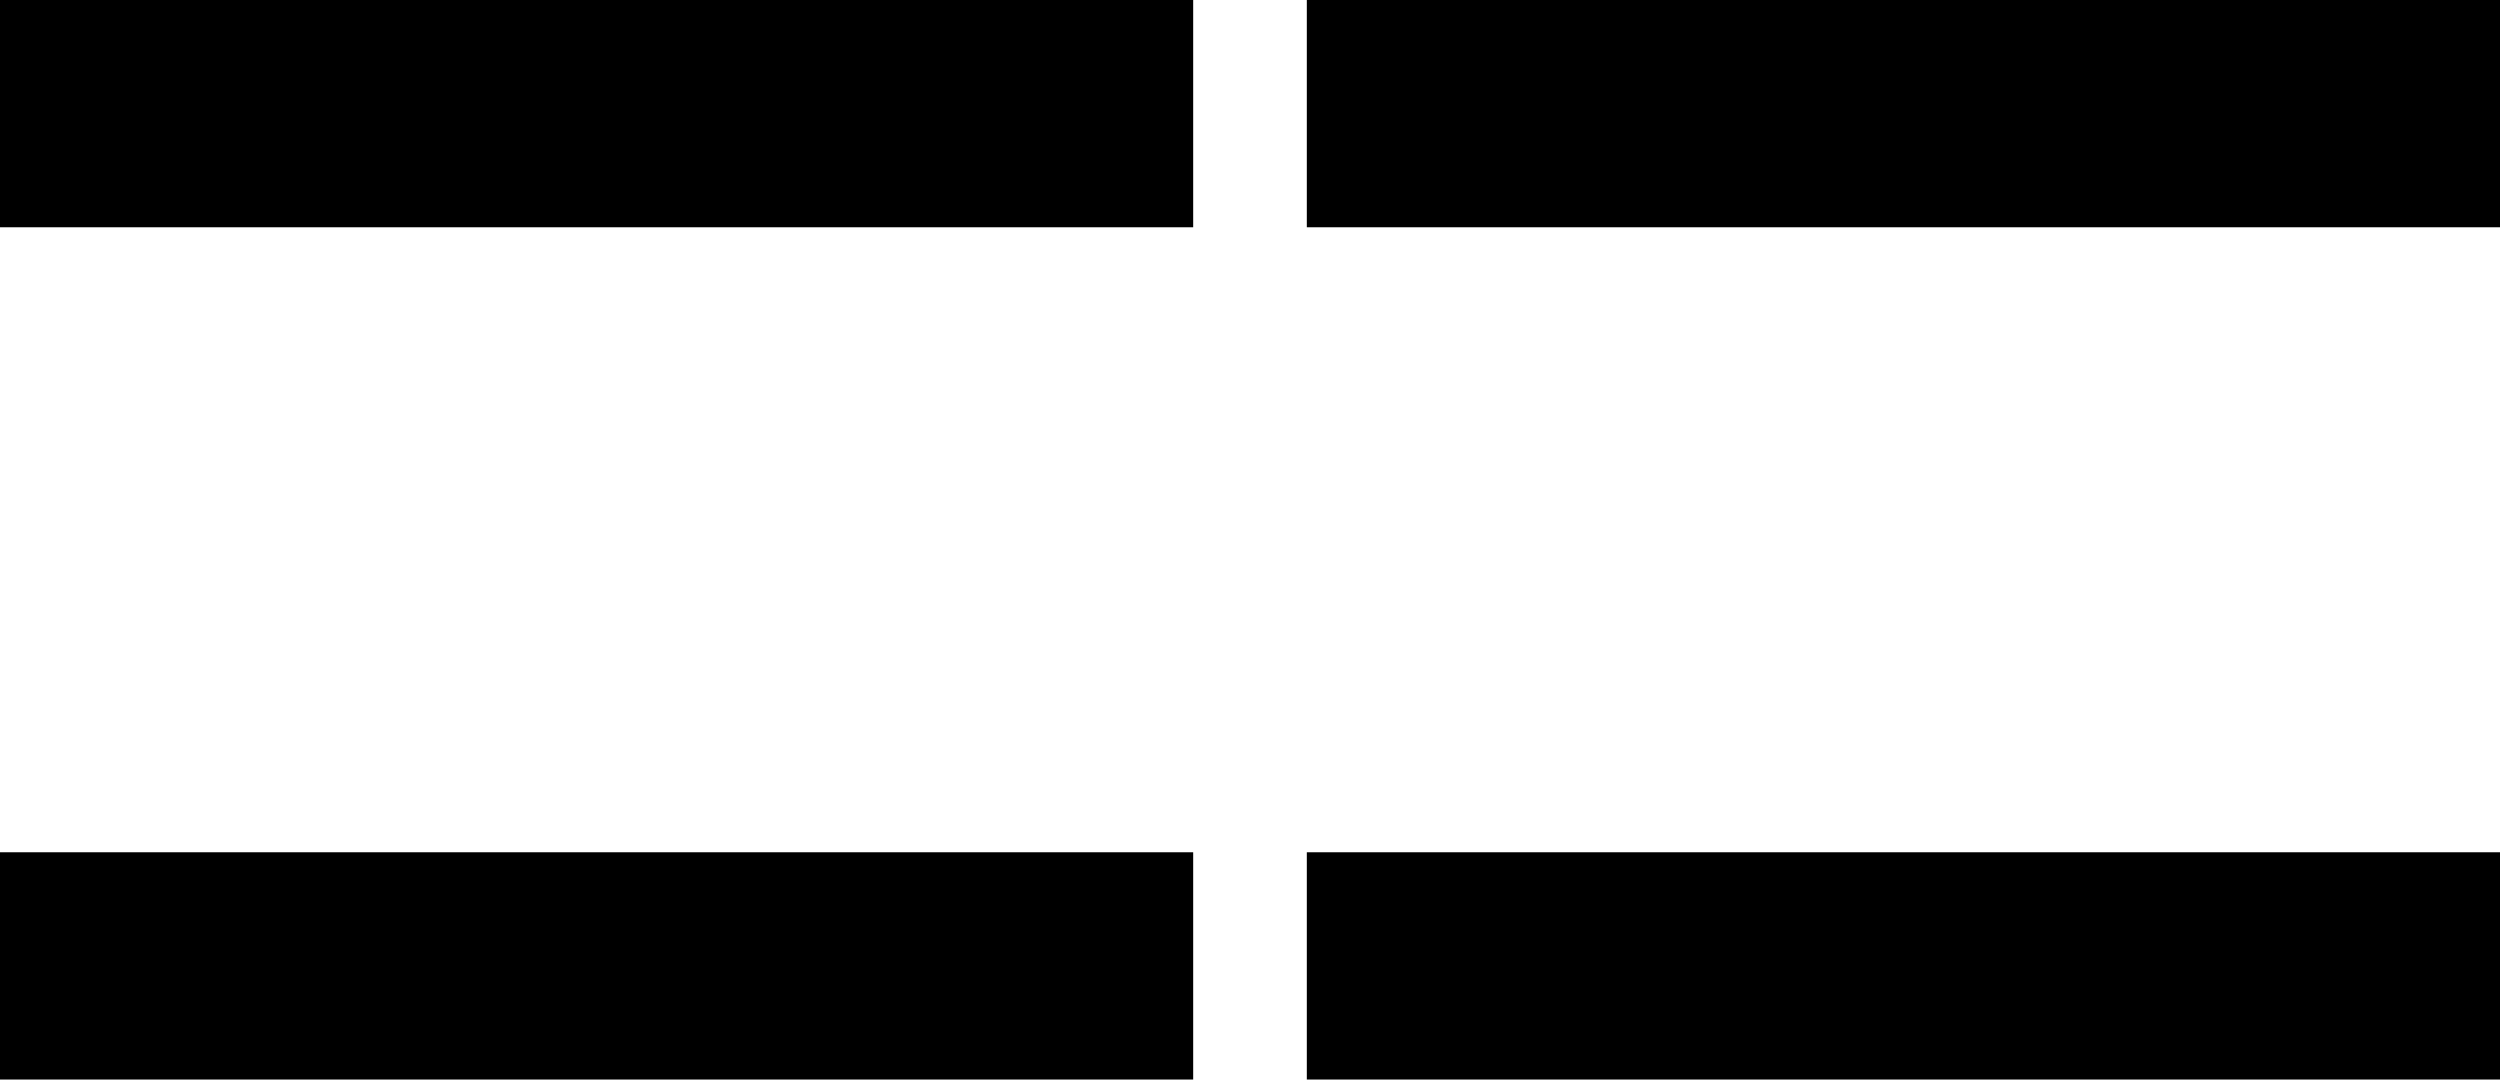 <svg width="44" height="19" viewBox="0 0 44 19" fill="none" xmlns="http://www.w3.org/2000/svg">
<line y1="2" x2="21" y2="2" stroke="black" stroke-width="4"/>
<line y1="17" x2="21" y2="17" stroke="black" stroke-width="4"/>
<line x1="23" y1="2" x2="44" y2="2" stroke="black" stroke-width="4"/>
<line x1="23" y1="17" x2="44" y2="17" stroke="black" stroke-width="4"/>
</svg>
